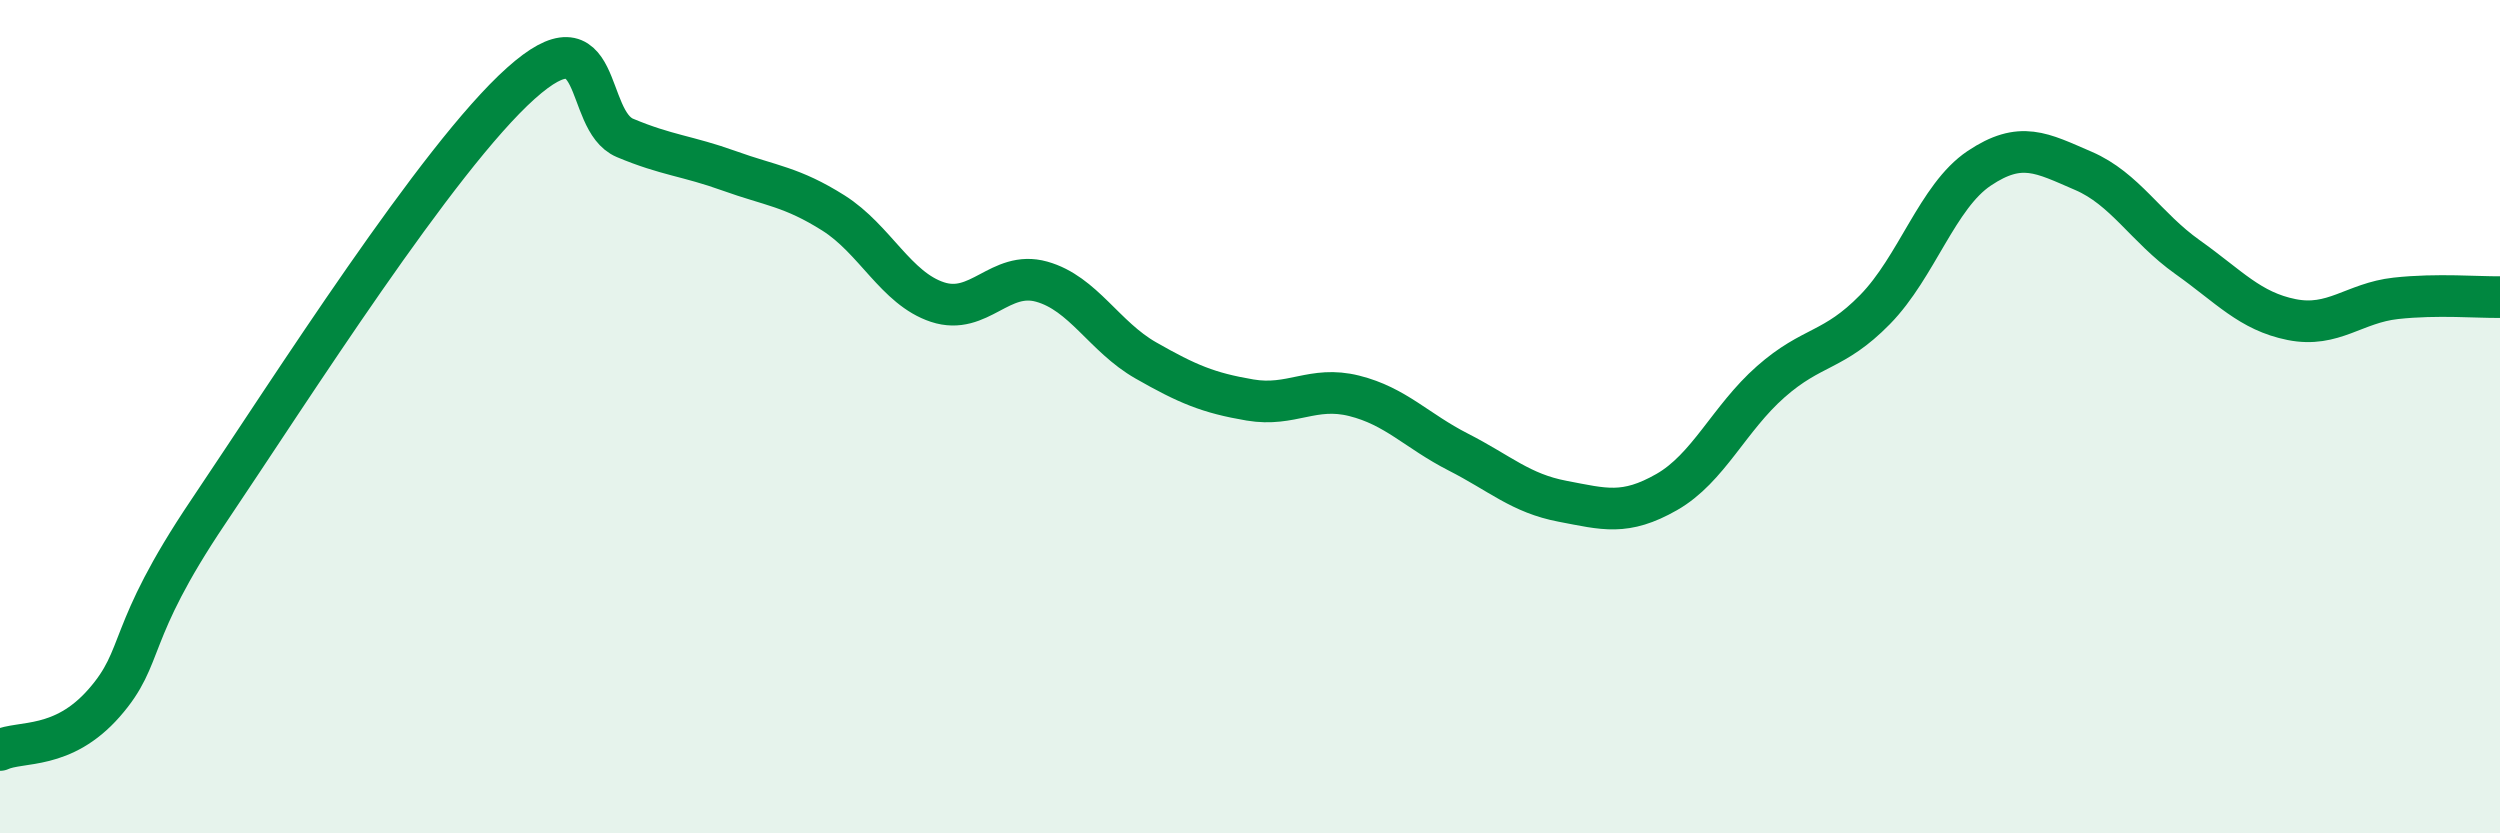 
    <svg width="60" height="20" viewBox="0 0 60 20" xmlns="http://www.w3.org/2000/svg">
      <path
        d="M 0,18 C 0.5,17.77 1.5,18.01 2.5,16.87 C 3.5,15.73 3,15.25 5,12.28 C 7,9.31 10.5,3.79 12.5,2 C 14.5,0.21 14,2.89 15,3.31 C 16,3.73 16.5,3.74 17.5,4.1 C 18.5,4.46 19,4.48 20,5.11 C 21,5.74 21.5,6.92 22.5,7.25 C 23.5,7.58 24,6.48 25,6.76 C 26,7.04 26.5,8.08 27.5,8.65 C 28.5,9.22 29,9.43 30,9.6 C 31,9.77 31.5,9.25 32.5,9.5 C 33.5,9.75 34,10.34 35,10.85 C 36,11.36 36.5,11.84 37.5,12.03 C 38.5,12.22 39,12.38 40,11.81 C 41,11.24 41.5,10.04 42.5,9.16 C 43.5,8.28 44,8.45 45,7.43 C 46,6.41 46.5,4.71 47.5,4.04 C 48.5,3.37 49,3.67 50,4.1 C 51,4.53 51.5,5.46 52.5,6.17 C 53.5,6.88 54,7.47 55,7.67 C 56,7.87 56.5,7.27 57.5,7.16 C 58.5,7.05 59.5,7.14 60,7.13L60 20L0 20Z"
        fill="#008740"
        opacity="0.1"
        stroke-linecap="round"
        stroke-linejoin="round"
      />
      <path
        d="M 0,18 C 0.5,17.77 1.5,18.01 2.5,16.87 C 3.5,15.73 3,15.25 5,12.28 C 7,9.31 10.5,3.79 12.5,2 C 14.5,0.21 14,2.89 15,3.31 C 16,3.73 16.5,3.74 17.5,4.1 C 18.5,4.46 19,4.48 20,5.11 C 21,5.74 21.5,6.92 22.5,7.25 C 23.5,7.58 24,6.48 25,6.76 C 26,7.04 26.5,8.08 27.5,8.65 C 28.5,9.22 29,9.43 30,9.6 C 31,9.77 31.5,9.25 32.5,9.5 C 33.5,9.75 34,10.34 35,10.85 C 36,11.36 36.5,11.84 37.5,12.03 C 38.5,12.22 39,12.38 40,11.81 C 41,11.24 41.5,10.04 42.5,9.16 C 43.5,8.28 44,8.45 45,7.43 C 46,6.41 46.5,4.71 47.5,4.04 C 48.5,3.37 49,3.67 50,4.1 C 51,4.53 51.5,5.46 52.5,6.17 C 53.5,6.88 54,7.47 55,7.67 C 56,7.87 56.5,7.27 57.5,7.16 C 58.5,7.05 59.5,7.14 60,7.13"
        stroke="#008740"
        stroke-width="1"
        fill="none"
        stroke-linecap="round"
        stroke-linejoin="round"
      />
    </svg>
  